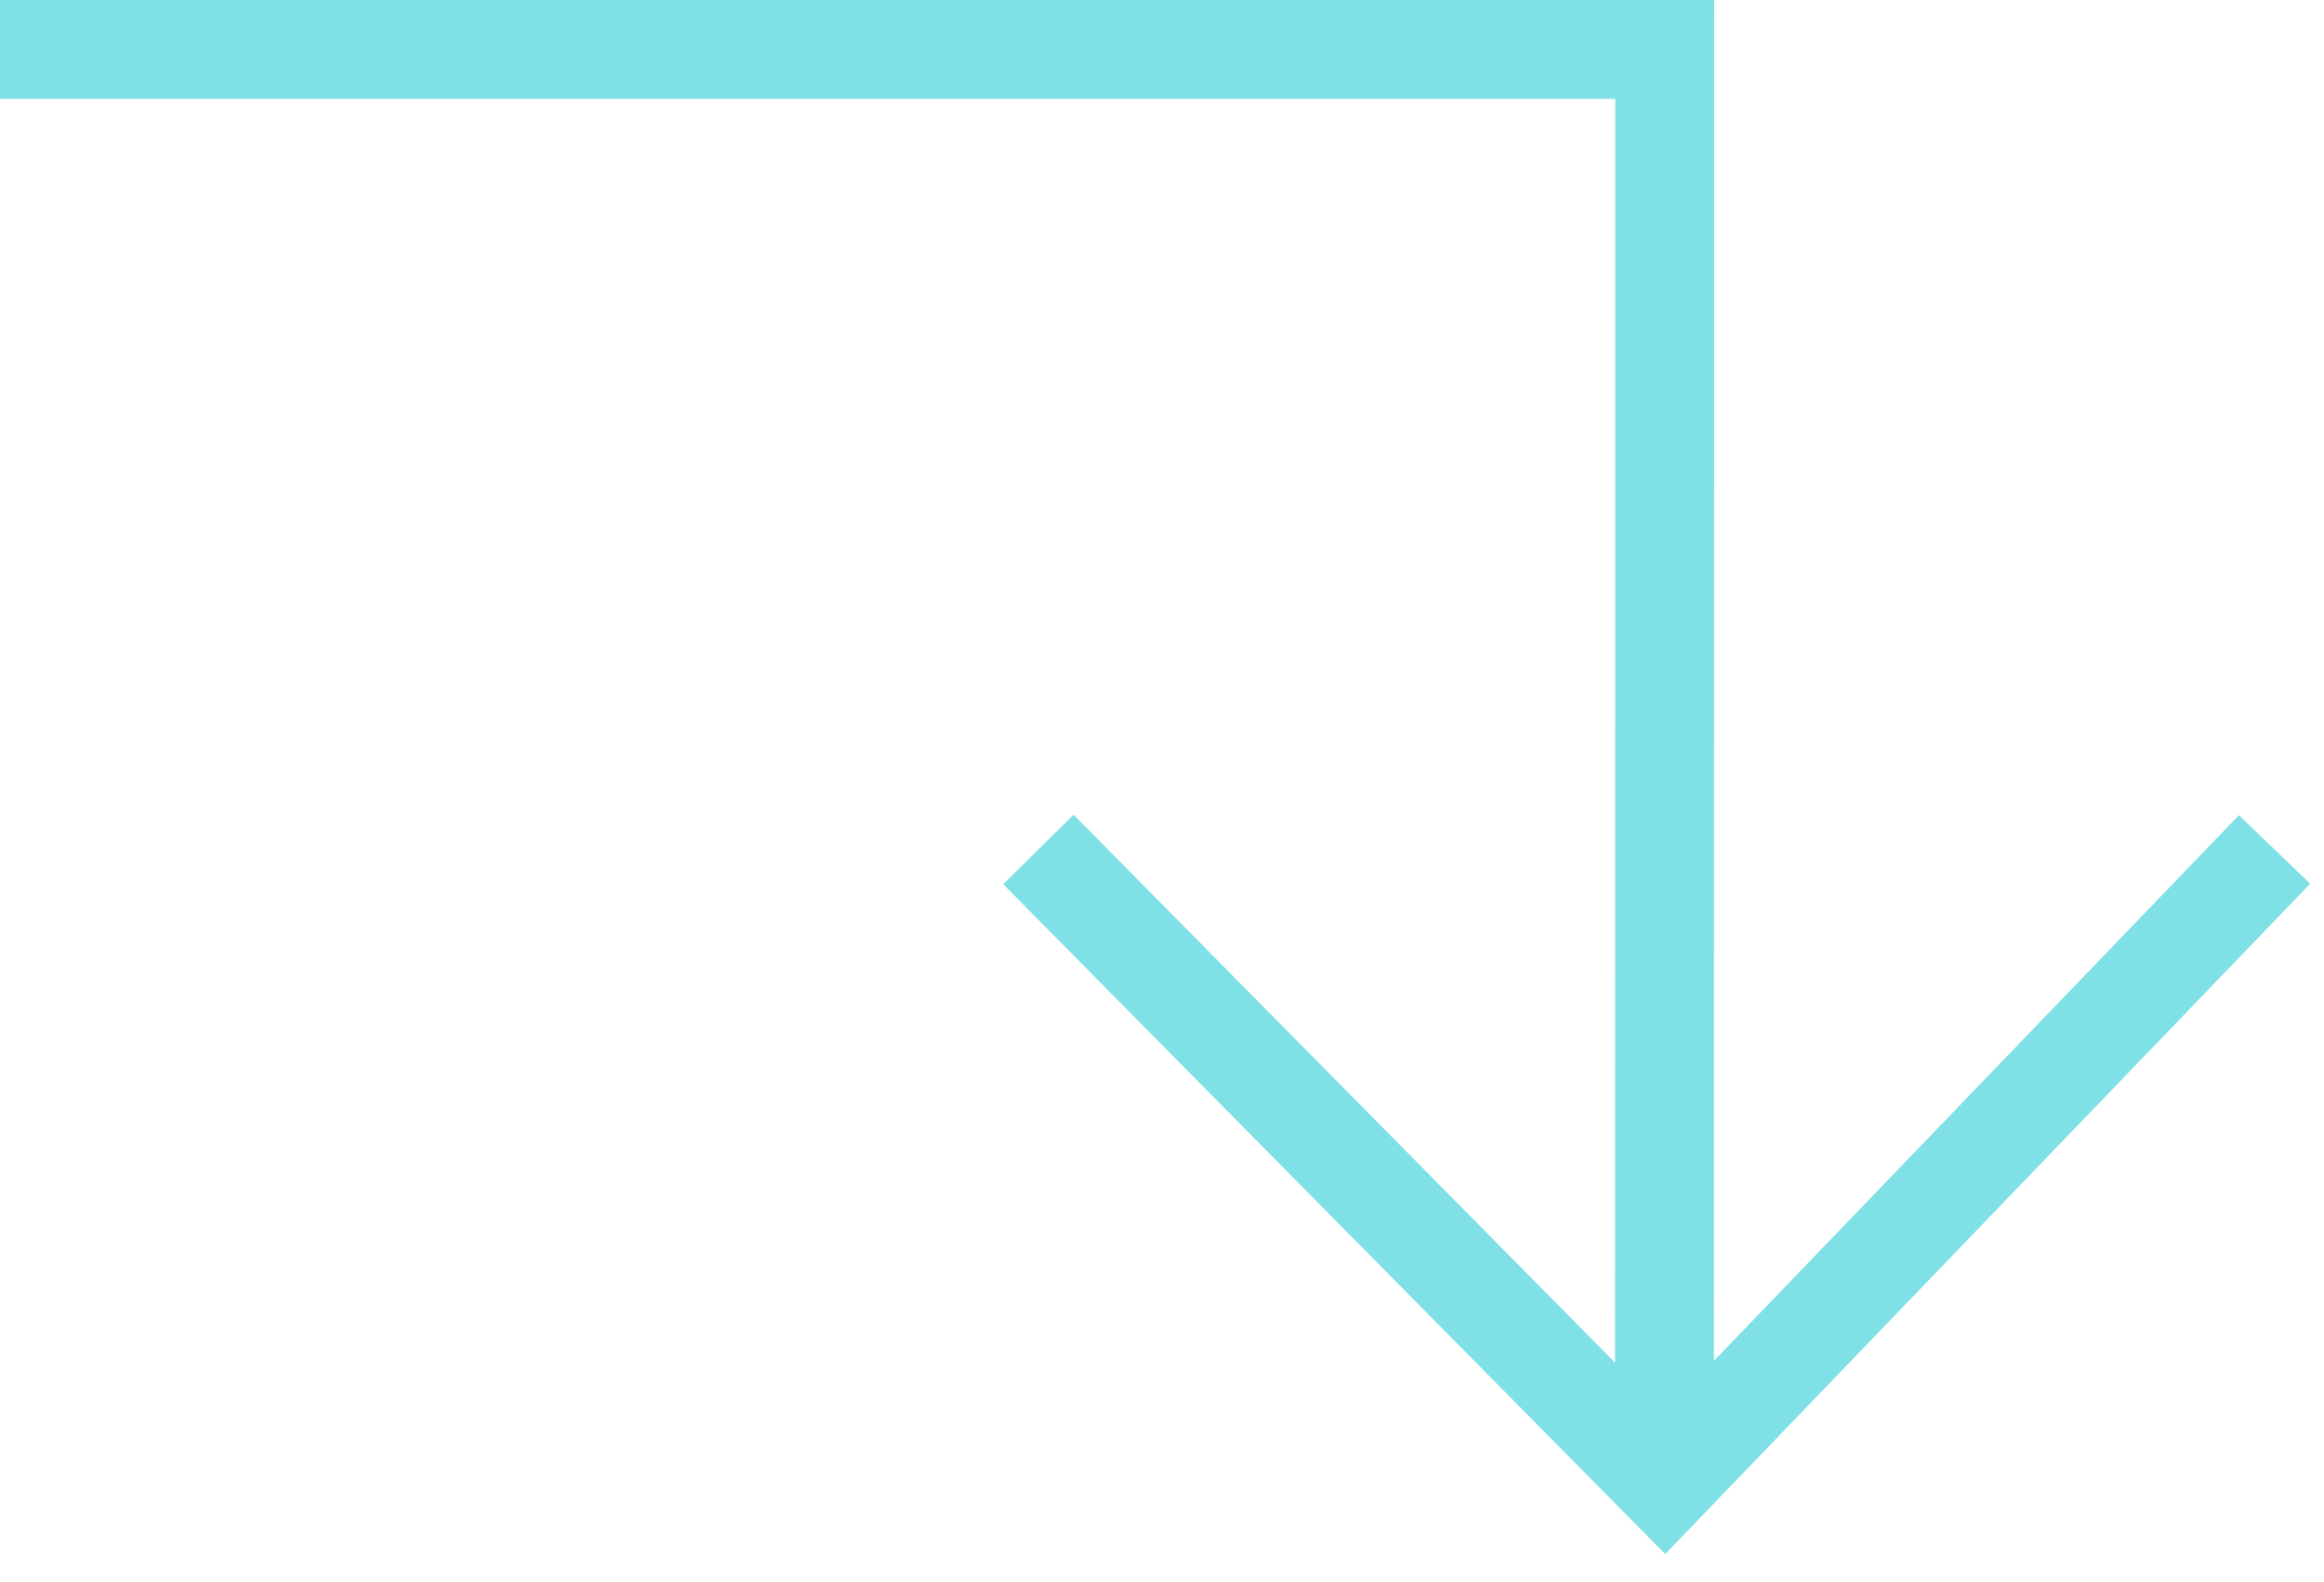 <?xml version="1.0" encoding="UTF-8"?> <svg xmlns="http://www.w3.org/2000/svg" width="47" height="32" viewBox="0 0 47 32" fill="none"> <g clip-path="url(#clip0_177_183)"> <path d="M33.662 30L33.667 1L0 1M46 17.181L33.667 30L21 17.181" stroke="#7FE1E5" stroke-width="2"></path> </g> <defs> <clipPath id="clip0_177_183"> <rect width="47" height="32" fill="white"></rect> </clipPath> </defs> </svg> 